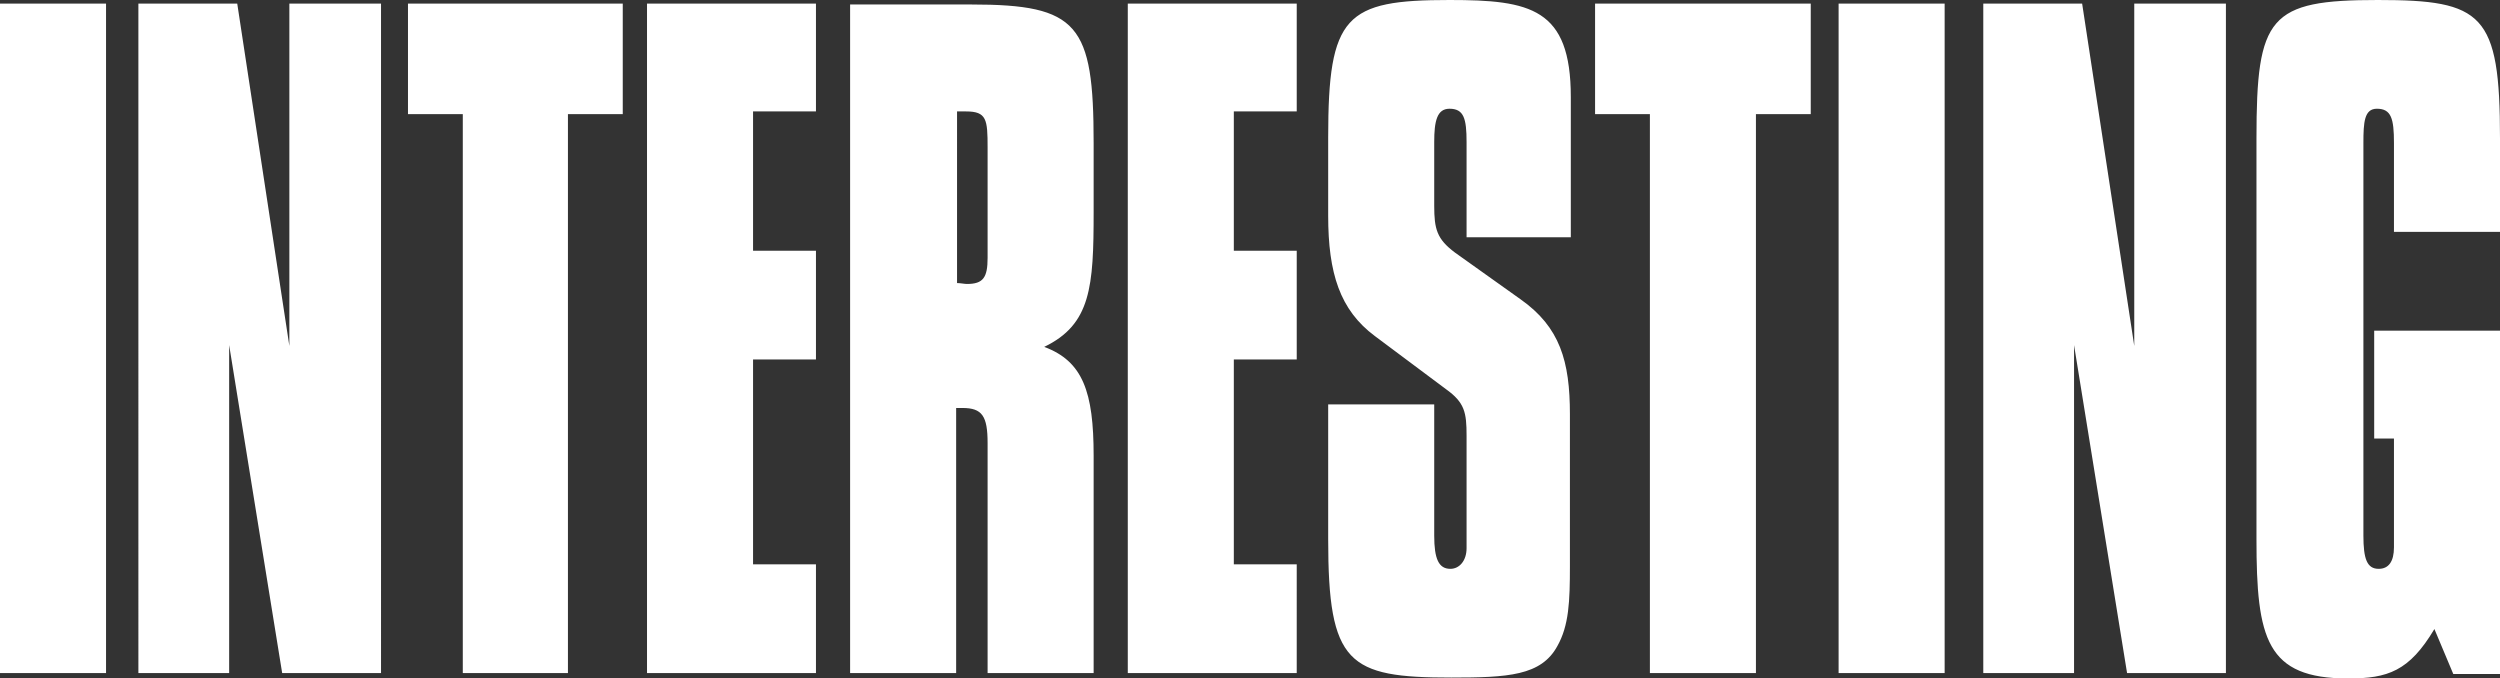 <svg xmlns="http://www.w3.org/2000/svg" viewBox="0 0 278.2 75.5"><rect x="0" y="0" width="278.2" height="75.5" fill="#333333" stroke="none"/><defs><style>.cls-1{fill:#fff;}</style></defs><title>interesting</title><g id="Layer_2" data-name="Layer 2"><g id="Layer_1-2" data-name="Layer 1"><path class="cls-1" d="M251.1,15.4V60c0,11.1,1.1,15.5,10.2,15.5,4.4,0,6.8-.8,9.6-5.5l2.1,5h5.2V36.8h-14v12h2.2V60.9c0,1.6-.6,2.4-1.7,2.4-1.3,0-1.7-1.1-1.7-3.7V15.9c0-2.3.1-3.8,1.5-3.8,1.6,0,1.9,1.1,1.9,3.8v9.9h11.8V15.4C278.2,1.5,276.3,0,264.6,0c-12.1,0-13.5,1.8-13.5,15.4M220.6,74.9h10.2V38.4l5.9,36.5h11V.4H237.5V38.5L231.7.4h-11V74.9Zm-16,0h11.8V.4H204.6Zm-21,0h11.8V12.7h6.1V.4h-24V12.7h6.1ZM147.8,45V60c0,13.9,2.2,15.4,13.7,15.4,6.3,0,10-.2,11.8-3.5,1.3-2.3,1.4-5,1.4-8.9V46.1c0-5.9-1.1-9.7-5.5-12.8l-7.3-5.2c-2-1.5-2.3-2.6-2.3-5.2V15.8c0-2.3.3-3.7,1.7-3.7,1.6,0,1.9,1.1,1.9,3.7V26.4h11.6V10.8C174.8.9,170.3,0,161.3,0c-11.6,0-13.5,1.7-13.5,15.3V24c0,6.4,1.3,10.5,5.2,13.4l7.9,5.9c2.1,1.5,2.3,2.6,2.3,5.2V61c0,1.4-.8,2.3-1.8,2.3-1.3,0-1.8-1.1-1.8-3.7V45ZM125.5,74.9h18.8V62.8h-7V40h7V27.9h-7V12.4h7V.4H125.5ZM109.9,26.7v2c0,2.2-.5,2.9-2.3,2.9-.3,0-.7-.1-1.1-.1V12.4h1c2.3,0,2.4.9,2.4,4V26.7ZM94.6,74.9h11.8V45.4h.7c2.2,0,2.8.9,2.8,3.9V74.9h11.8V50.7c0-7.1-1.2-10.5-5.5-12.1,5.2-2.5,5.5-6.7,5.5-15V15.9C121.7,2.7,120,.5,108.1.5H94.6V74.9ZM72,74.9H90.8V62.8h-7V40h7V27.9h-7V12.4h7V.4H72Zm-20.6,0H63.2V12.7h6.1V.4H45.4V12.7h6.1V74.9Zm-36.1,0H25.5V38.4l5.9,36.5h11V.4H32.2V38.5L26.4.4h-11V74.9ZM0,74.9H11.8V.4H0Z"/></g></g></svg>